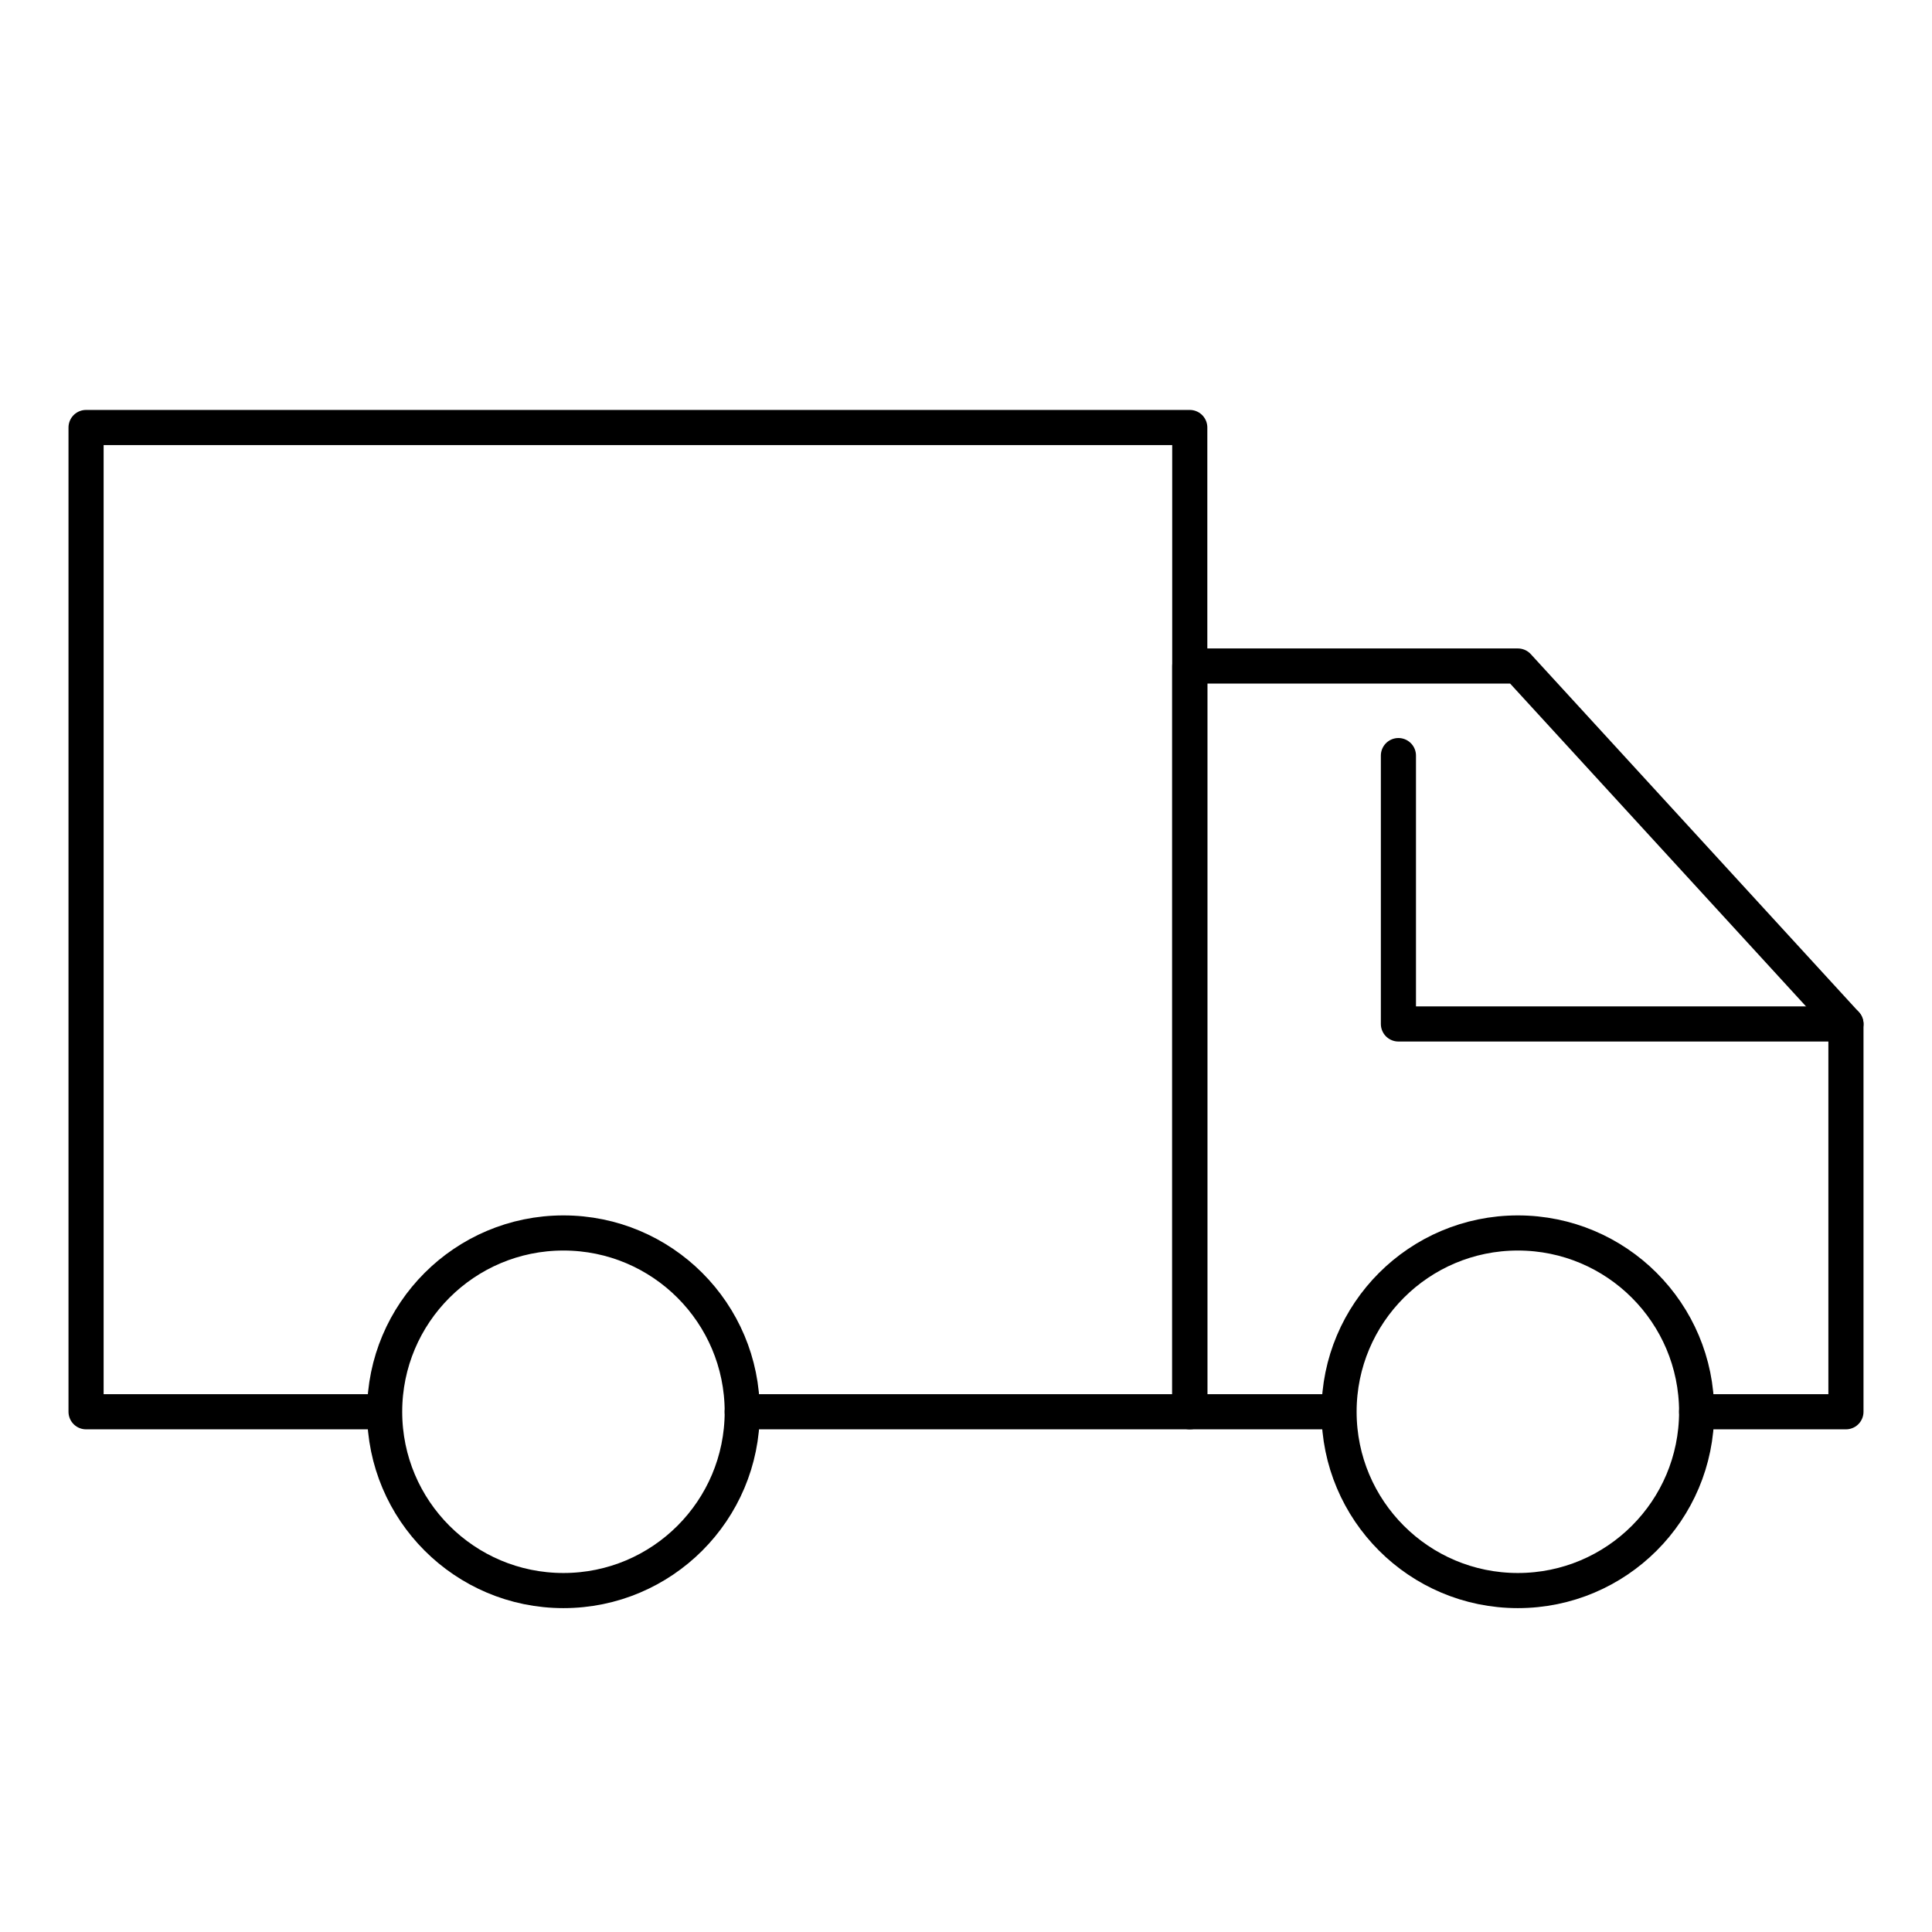 <?xml version="1.0" encoding="UTF-8"?><svg id="_イヤー_2" xmlns="http://www.w3.org/2000/svg" width="55" height="55" viewBox="0 0 55 55"><defs><style>.cls-1{stroke:#000;stroke-linecap:round;stroke-linejoin:round;}.cls-1,.cls-2{fill:none;}</style></defs><g id="_定デザイン"><g><rect class="cls-2" width="55" height="55"/><g><polyline class="cls-1" points="21.13 40.19 33.87 40.19 33.87 18.96 33.87 12.17 2.45 12.17 2.45 40.19 10.94 40.19"/><circle class="cls-1" cx="16.04" cy="40.19" r="5.09"/><circle class="cls-1" cx="43.21" cy="40.19" r="5.09"/><polyline class="cls-1" points="48.3 40.19 52.55 40.19 52.55 29.15 43.21 18.96 33.87 18.96 33.87 40.19 38.11 40.19"/><polyline class="cls-1" points="52.55 29.15 39.81 29.15 39.81 21.51"/></g></g></g></svg>